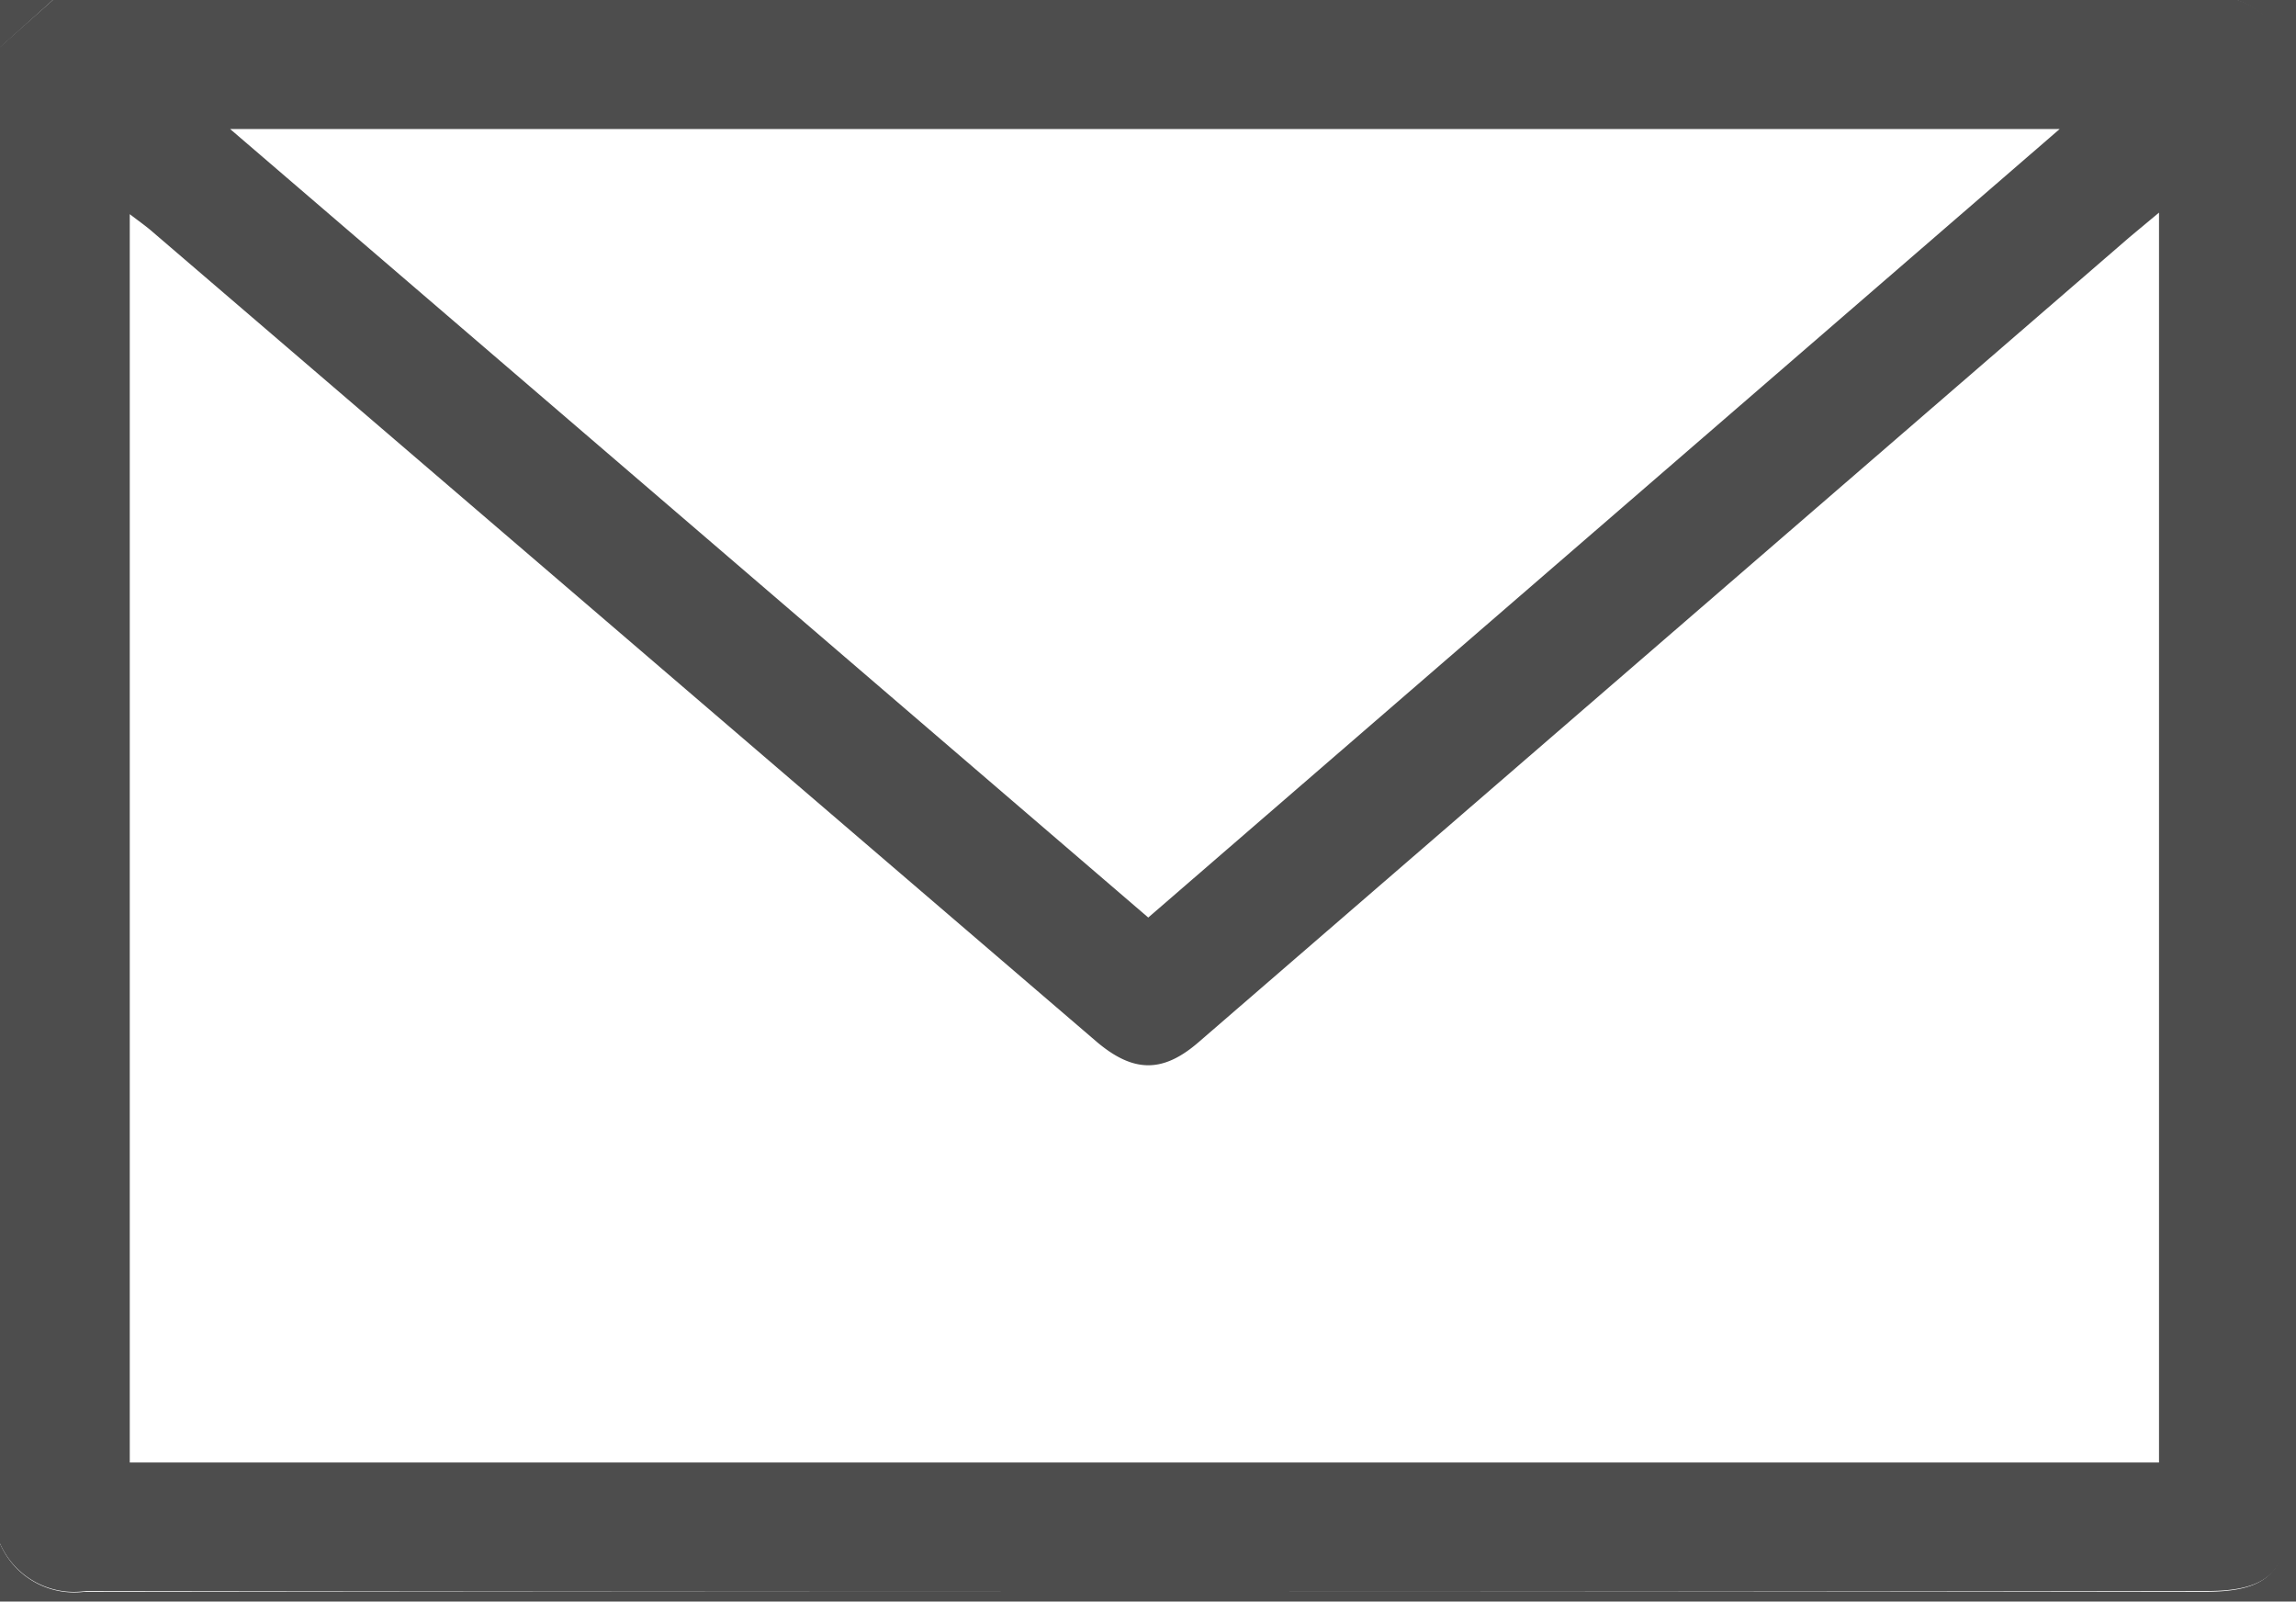 <svg xmlns="http://www.w3.org/2000/svg" viewBox="0 0 89 62.07"><defs><style>.cls-1{fill:#4d4d4d;}</style></defs><g id="レイヤー_2" data-name="レイヤー 2"><g id="レイヤー1"><path class="cls-1" d="M0,59.82v-58L2.05,0H86.74a3.05,3.05,0,0,1,2,3.6,7,7,0,0,0,0,1.12V58.49c0,2.4-.79,3.17-3.2,3.17q-41.1,0-82.21,0A3.13,3.13,0,0,1,0,59.82ZM83.69,8.24l-1.14.95L46.45,40.4c-1.38,1.19-2.51,1.17-3.91,0L5.93,9c-.26-.23-.55-.43-.9-.7V56.68H83.69ZM8.92,5,44.51,35.56,79.84,5Z"/><path class="cls-1" d="M0,59.82a3.13,3.13,0,0,0,3.28,1.87q41.1-.06,82.21,0c2.41,0,3.2-.77,3.2-3.17V4.72a7,7,0,0,1,0-1.12,3.05,3.05,0,0,0-2-3.6H89V62.07H0Z"/><path class="cls-1" d="M2.05,0,0,1.84V0Z"/></g></g></svg>